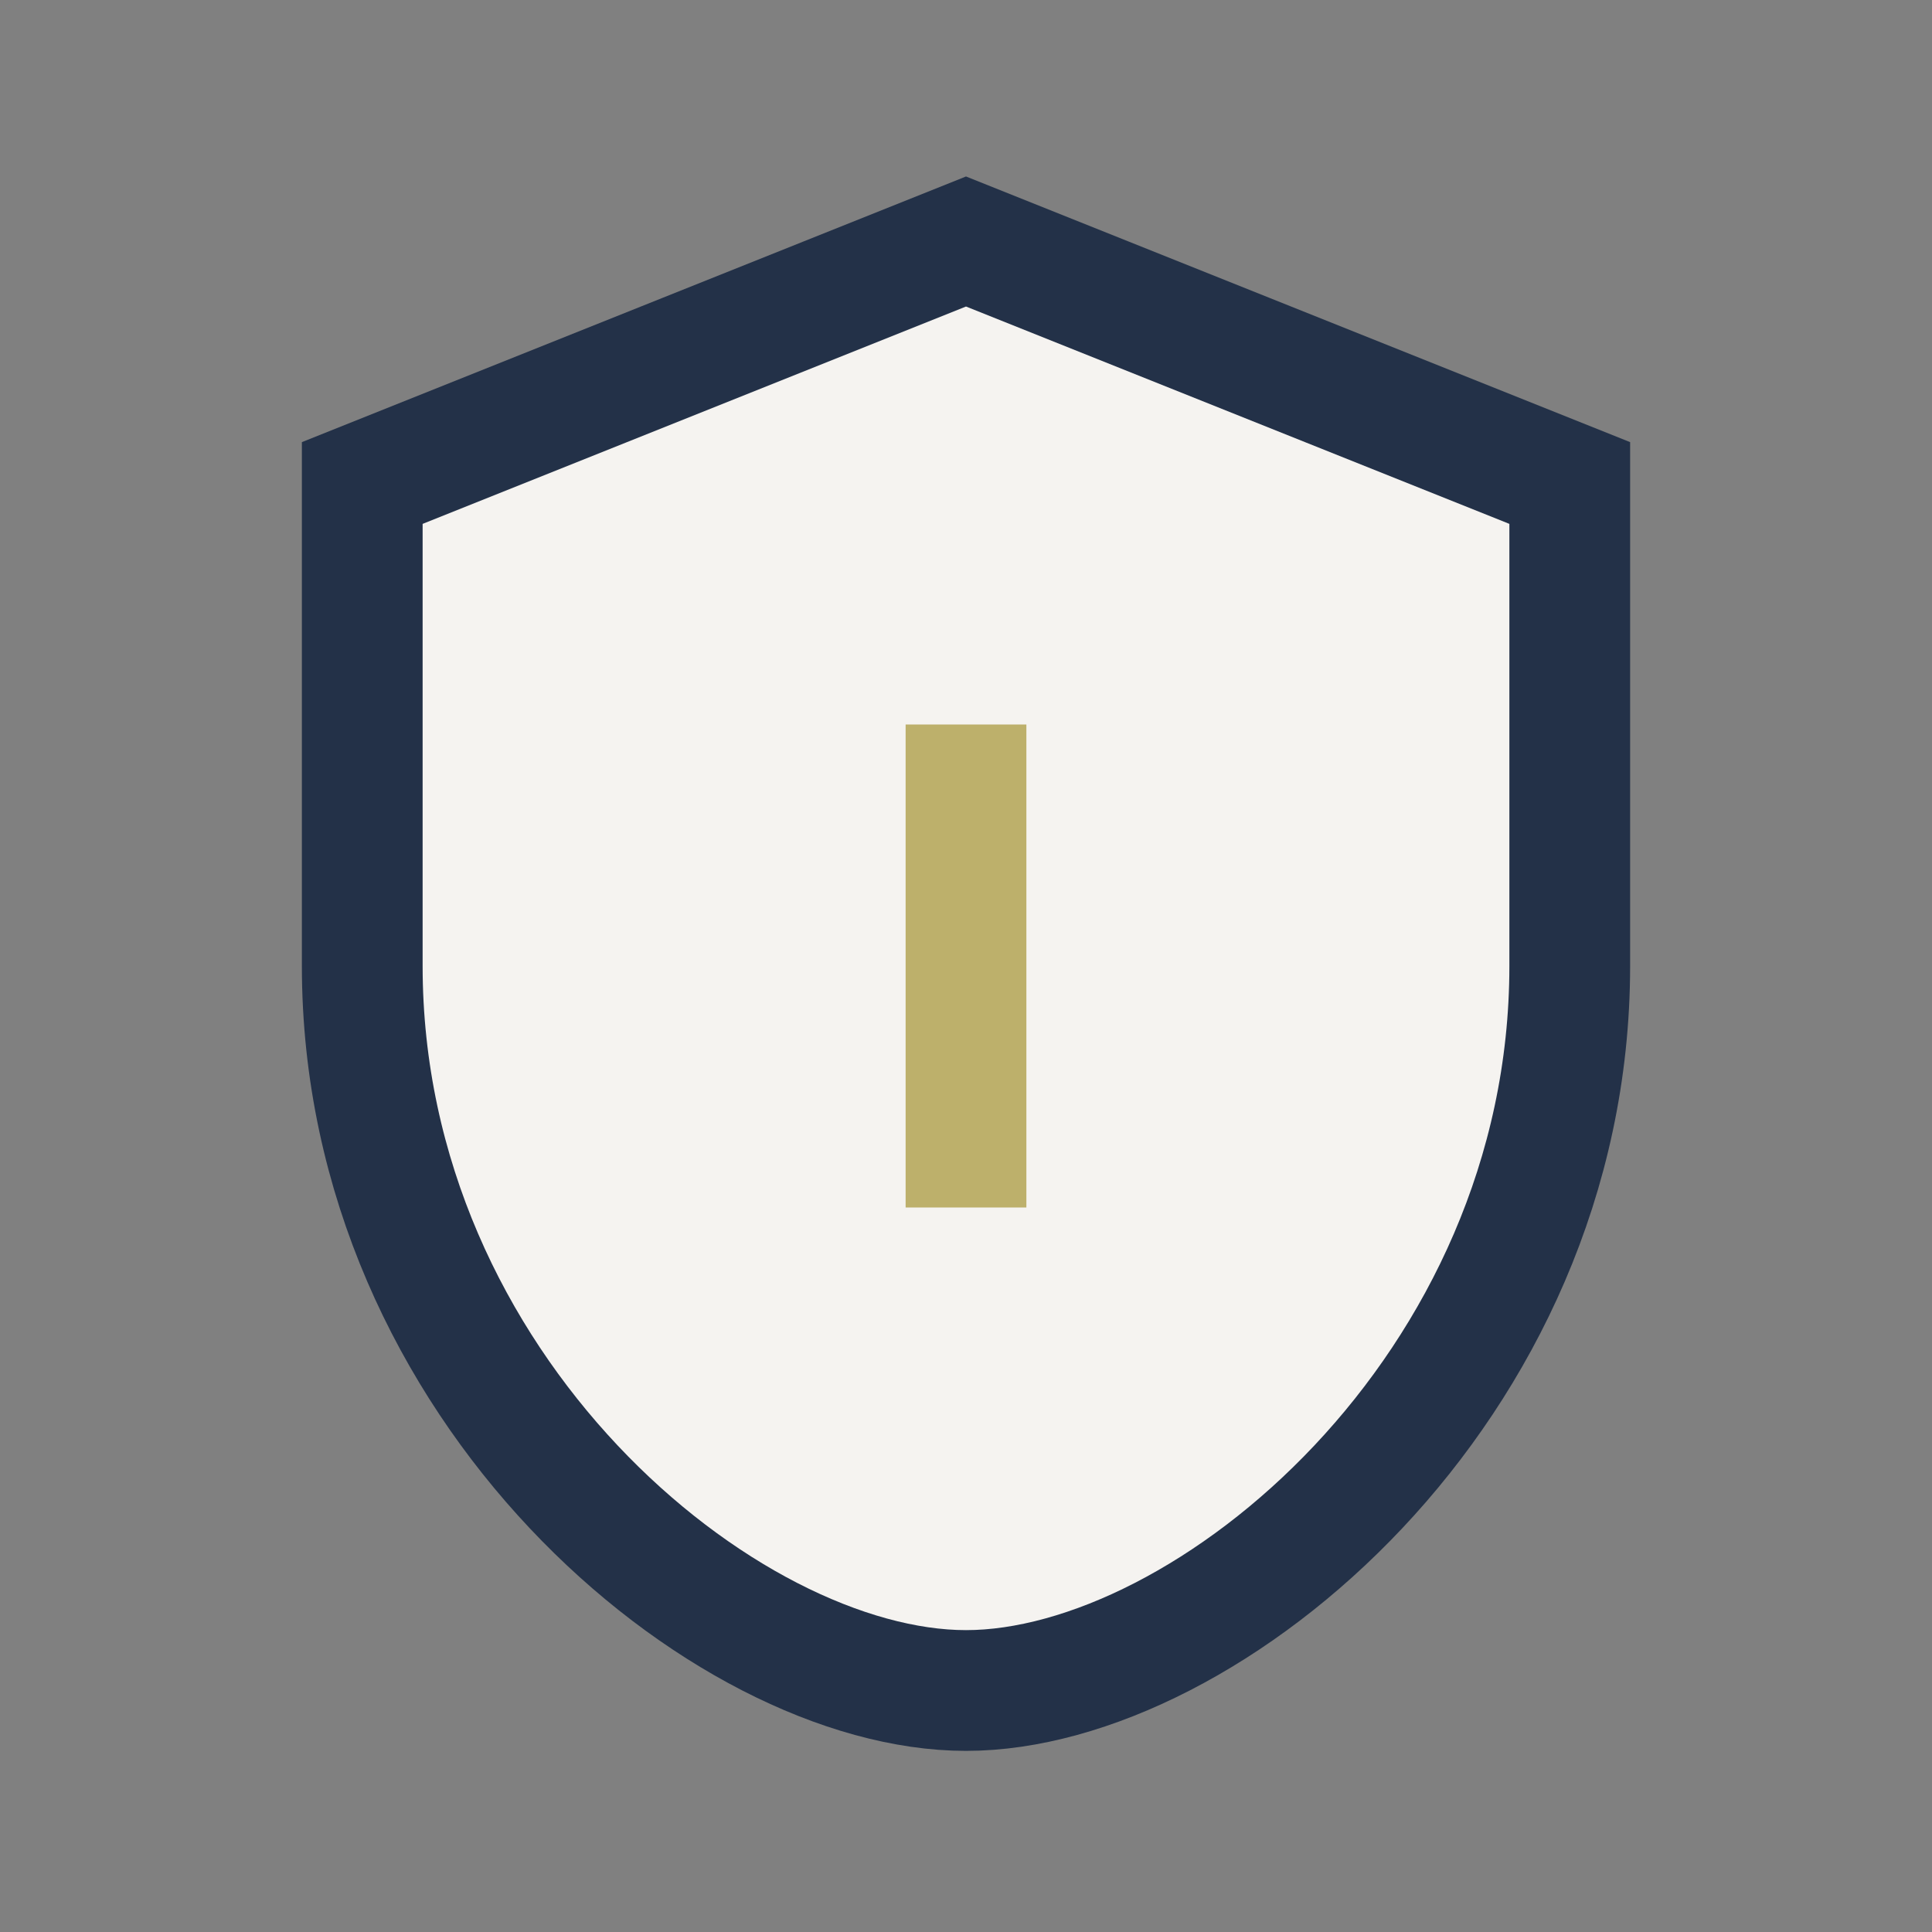 <?xml version="1.0" encoding="UTF-8"?>
<svg xmlns="http://www.w3.org/2000/svg" viewBox="0 0 32 32" width="32" height="32"><rect x="0" y="0" width="32" height="32" fill="#808080" stroke="none"/><path d="M16 4l10 4v8c0 7-6 12-10 12S6 23 6 16V8z" fill="#F5F3F0" stroke="#233148" stroke-width="2"/><path d="M16 12v8" stroke="#BDB06B" stroke-width="2"/></svg>